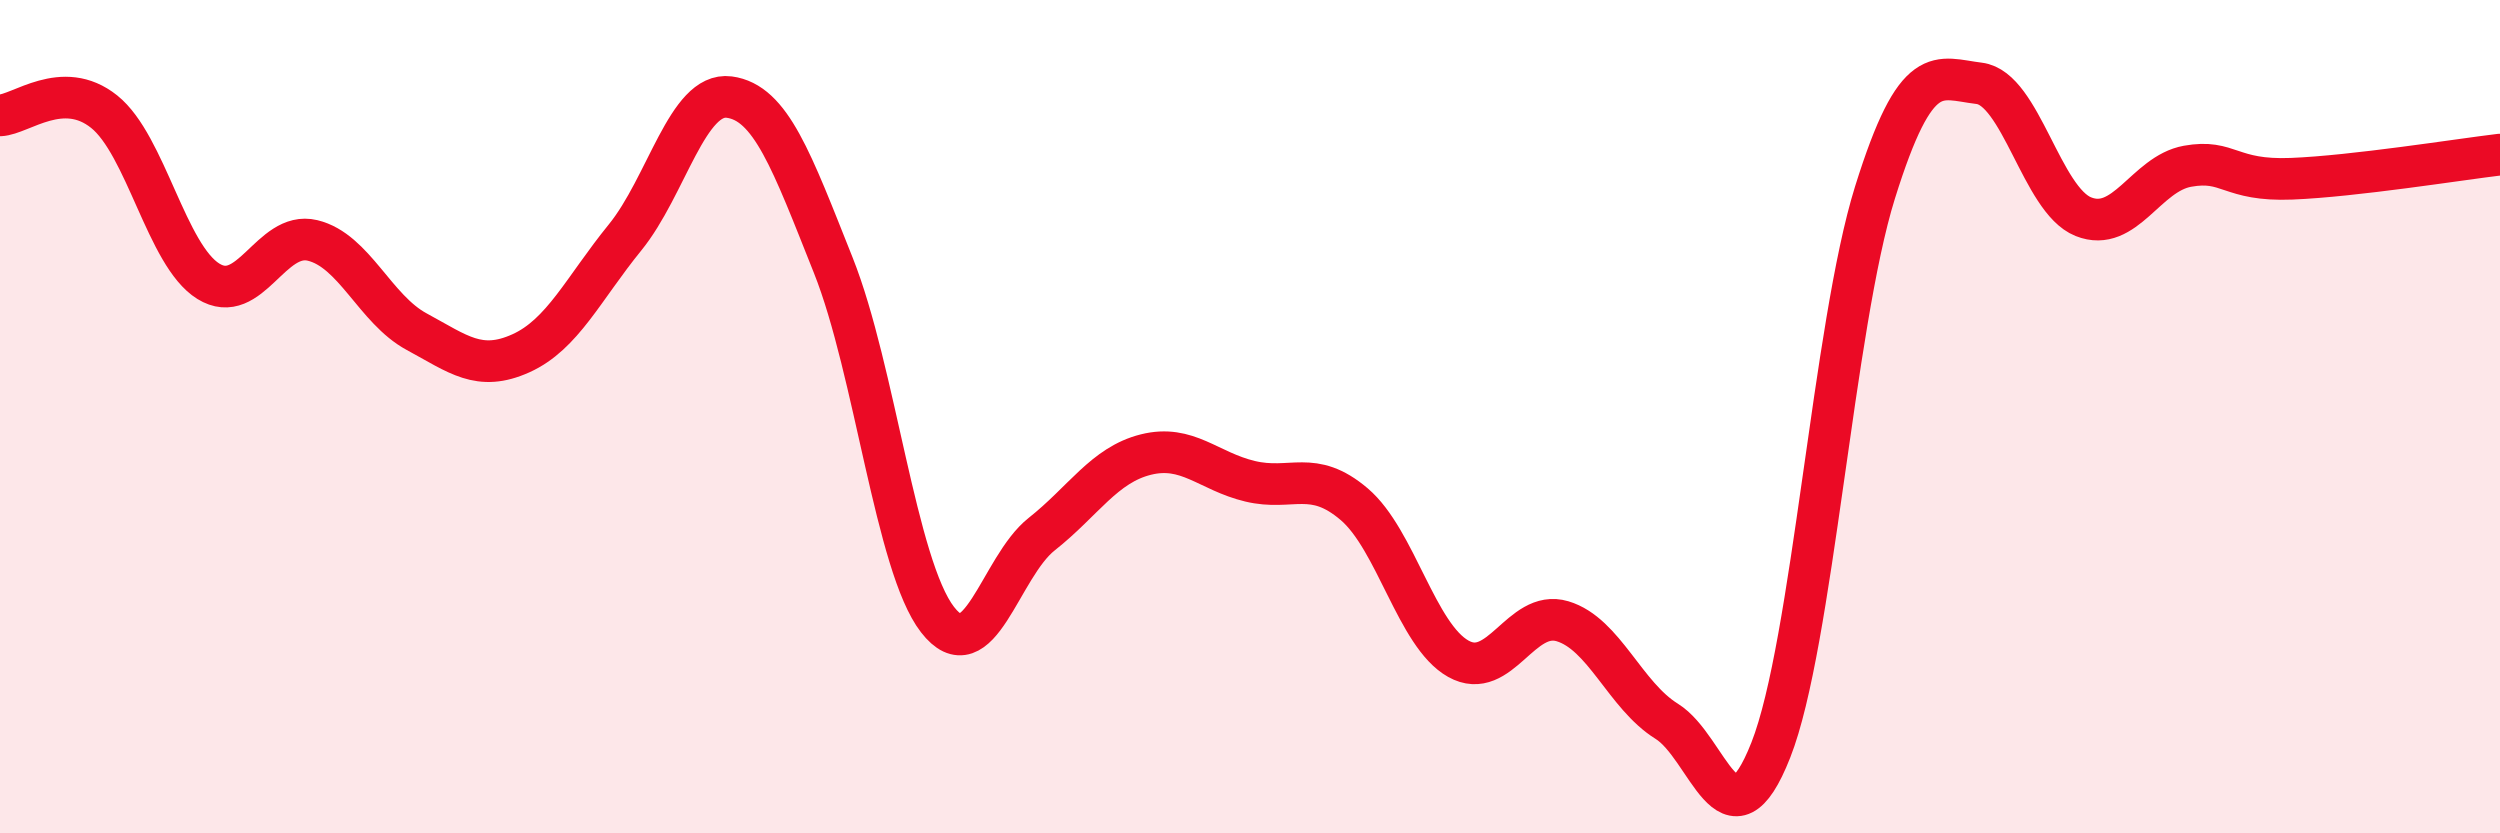 
    <svg width="60" height="20" viewBox="0 0 60 20" xmlns="http://www.w3.org/2000/svg">
      <path
        d="M 0,2.77 C 0.5,2.75 1.5,1.88 2.5,2.68 C 3.5,3.48 4,6.13 5,6.75 C 6,7.37 6.5,5.53 7.5,5.77 C 8.5,6.01 9,7.42 10,7.96 C 11,8.5 11.5,8.93 12.5,8.48 C 13.5,8.03 14,6.93 15,5.7 C 16,4.47 16.5,2.2 17.5,2.33 C 18.5,2.46 19,3.86 20,6.37 C 21,8.88 21.5,13.58 22.5,14.87 C 23.5,16.16 24,13.61 25,12.82 C 26,12.03 26.5,11.16 27.5,10.91 C 28.5,10.66 29,11.31 30,11.55 C 31,11.79 31.5,11.25 32.5,12.1 C 33.5,12.95 34,15.25 35,15.81 C 36,16.37 36.5,14.61 37.5,14.91 C 38.5,15.21 39,16.69 40,17.31 C 41,17.93 41.5,20.54 42.5,18 C 43.5,15.46 44,7.82 45,4.62 C 46,1.42 46.5,1.88 47.5,2 C 48.5,2.12 49,4.8 50,5.2 C 51,5.6 51.5,4.17 52.5,3.99 C 53.5,3.81 53.5,4.35 55,4.29 C 56.5,4.23 59,3.83 60,3.71L60 20L0 20Z"
        fill="#EB0A25"
        opacity="0.1"
        stroke-linecap="round"
        stroke-linejoin="round"
      />
      <path
        d="M 0,2.77 C 0.5,2.75 1.5,1.88 2.5,2.68 C 3.5,3.48 4,6.13 5,6.75 C 6,7.37 6.5,5.53 7.5,5.77 C 8.5,6.01 9,7.42 10,7.96 C 11,8.5 11.5,8.93 12.5,8.48 C 13.5,8.03 14,6.93 15,5.7 C 16,4.47 16.5,2.2 17.5,2.33 C 18.5,2.46 19,3.86 20,6.37 C 21,8.88 21.5,13.58 22.5,14.87 C 23.5,16.16 24,13.61 25,12.82 C 26,12.03 26.5,11.16 27.5,10.91 C 28.5,10.66 29,11.31 30,11.55 C 31,11.79 31.5,11.25 32.5,12.1 C 33.5,12.95 34,15.25 35,15.81 C 36,16.37 36.5,14.61 37.5,14.91 C 38.5,15.21 39,16.69 40,17.31 C 41,17.93 41.5,20.54 42.5,18 C 43.5,15.46 44,7.82 45,4.62 C 46,1.42 46.5,1.88 47.5,2 C 48.5,2.12 49,4.8 50,5.2 C 51,5.6 51.5,4.17 52.5,3.99 C 53.5,3.81 53.5,4.35 55,4.29 C 56.5,4.23 59,3.83 60,3.71"
        stroke="#EB0A25"
        stroke-width="1"
        fill="none"
        stroke-linecap="round"
        stroke-linejoin="round"
      />
    </svg>
  